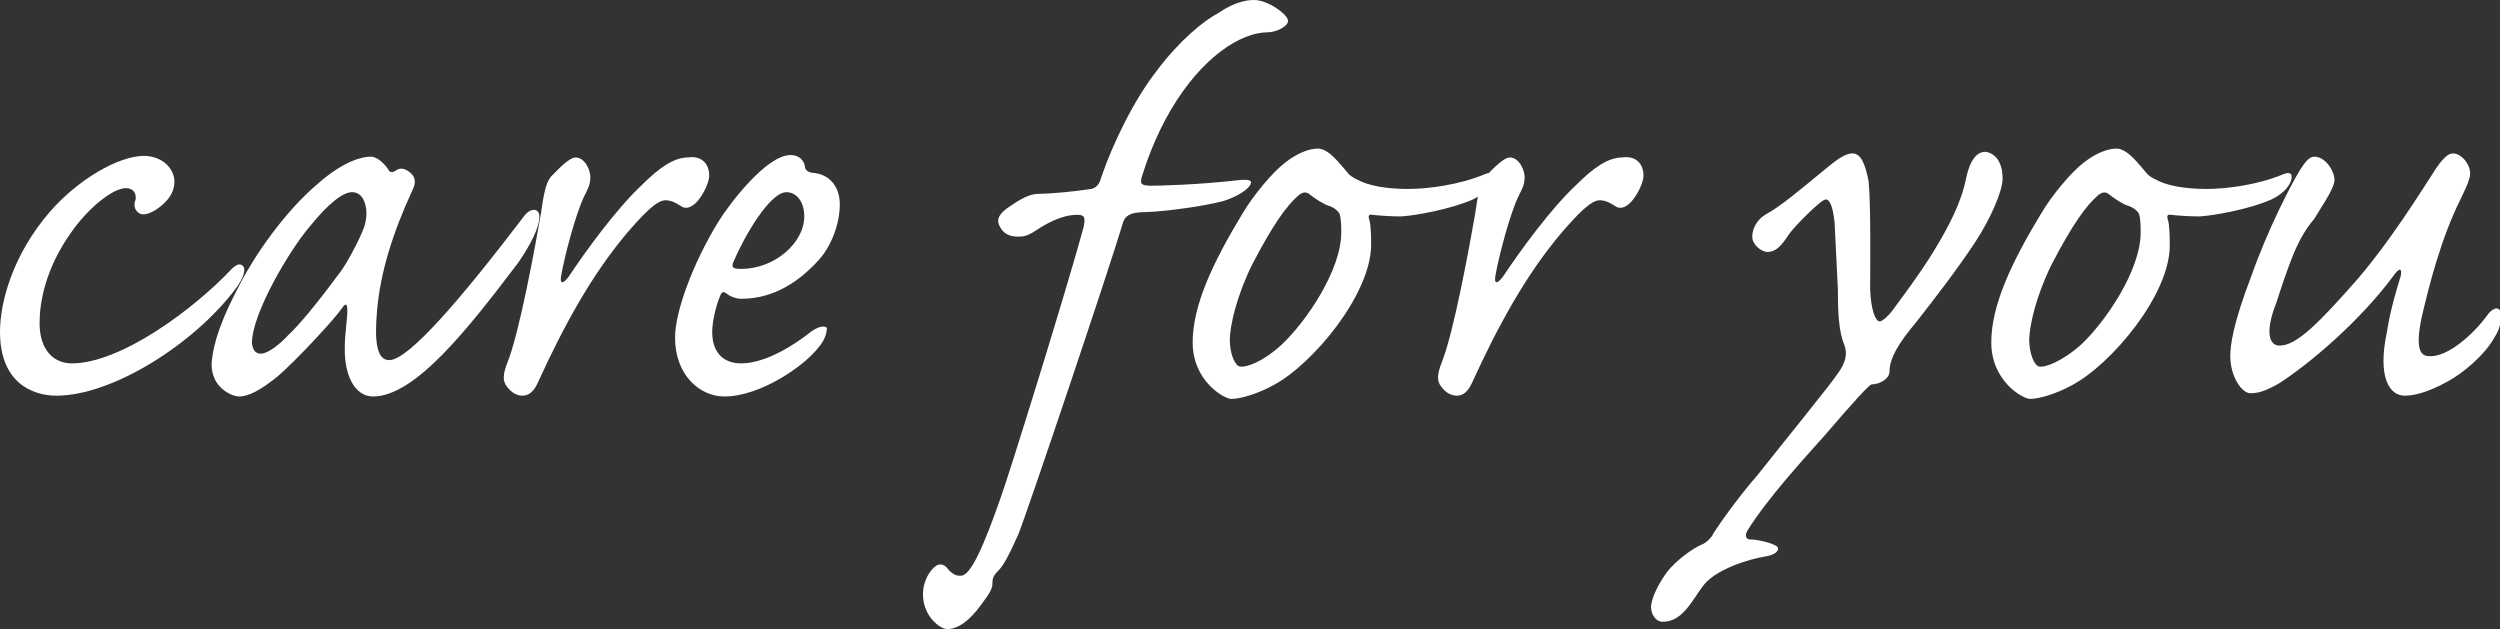 <svg id="レイヤー_1" xmlns="http://www.w3.org/2000/svg" width="309.6" height="77.9"><rect width="100%" height="100%" fill="#333333" stroke="none"/><style>.st0{fill:#fff}</style><path class="st0" d="M21.6 22.5c0 1.8-1.5 3-2.5 3.6-.9.5-1.6.6-2 .2-.4-.3-.6-.9-.3-1.6.1-.9-.4-1.4-1.2-1.4-1.7 0-4.8 2.6-6.8 5.5-3.2 4.5-3.9 8.7-3.9 11.2 0 3.3 1.7 5 4 5 6.1 0 15.2-6.8 19.8-11.7.7-.7 1.2-.7 1.5-.2.2.6-.2 1.5-.9 2.5C24.1 42.6 13.9 49 7 49c-3.1 0-7-1.7-7-7.9 0-3.7 1.6-9.6 6.2-14.9 3.4-3.9 8.4-6.9 11.7-6.9 2.5.1 3.7 1.8 3.7 3.2z"/><path class="st0" d="M29.3 36c2.1-4.3 6-9.8 10-13.2 3.4-3 5.7-3.4 6.6-3.4.9 0 1.8 1 2.2 1.6.1.3.4.4.8.2.5-.4 1-.4 1.5-.1 1.2.7 1.1 1.6.7 2.4-2.5 5.4-4 10.3-4.4 14.9-.3 3.4-.2 6.2 1.5 6.2 2.4 0 8.9-7.6 16.6-17.7.9-1.3 2-1.1 2-.1 0 1.4-1.1 3.5-2.6 5.7-6 7.9-12.7 16.6-18 16.6-2.2 0-3.6-2.5-3.5-6.2 0-1.6.4-3.9.3-4.7 0-.5-.2-.7-.6-.1-1.1 1.6-5.8 6.6-8 8.5-2.1 1.7-3.6 2.5-4.8 2.5-.8 0-3.4-1-3.4-4 .1-1.5.5-4.1 3.1-9.1zm3 7.8c.7 0 2-.8 3.4-2.3 1.4-1.3 3.7-4.1 6.2-7.5 1.1-1.3 2.8-4.8 3-5.4.4-.8.6-2.1.4-3-.2-1-.7-1.8-1.7-1.8-1.2 0-3 1.5-5.2 4.2-2.5 2.9-7.2 10.8-7.2 14.5.1.8.4 1.3 1.1 1.3z"/><path class="st0" d="M87.8 22.1c-.2 1-.9 2.3-1.6 3-.7.7-1.4.8-1.9.4-.5-.3-1.1-.7-1.9-.7-1.1 0-2.8 1.8-4.7 4-4.5 5.3-8 11.8-11.1 18.6-.5 1.1-1.1 1.6-1.9 1.6-.7 0-1.4-.4-1.9-1.1-.6-.7-.5-1.6 0-2.9 1.5-3.6 3.5-14.6 4.2-18.6.4-2.9.7-4.1 1.5-4.8.7-.7 2-2.1 2.8-2.1 1.1 0 1.9 1.6 1.8 2.6 0 .8-.4 1.5-.7 2.1-1.1 2.2-2.5 7.6-2.9 9.9-.2 1.1.2 1.1.9.2 2.2-3.3 5.9-8.4 9.1-11.4 2.2-2.2 4-3.4 5.7-3.4 1.9-.3 2.8 1.1 2.6 2.6zM89 27.4c1.3-2.1 5.9-8.2 8.9-8.2 1.1 0 1.7.7 1.8 1.5 0 .2.2.6.9.7 1.9.1 3.4 1.5 3.4 3.9 0 2.5-1.1 5.3-2.7 7-2.3 2.5-5.4 4.7-9.5 4.7-.7 0-1.4-.3-1.9-.7-.3-.2-.5-.2-.7.3-.4.9-1 3-1 4.5 0 2.6 1.4 3.9 3.6 3.9 3.2 0 7-2.6 8.6-3.9.7-.5 1.6-.9 2-.5 0 .7-.3 1.6-1.1 2.5-1.7 2.2-7.1 6-11.6 6-3 0-6.1-2.6-6.1-7.3 0-3.2 2.2-9.2 5.4-14.4zm10.6-.6c0-2-1.1-3-2.2-3-2.1 0-5.3 5.6-6.6 8.7-.2.6-.1.8 1 .8 4.1 0 7.8-3.2 7.8-6.5zM159.5 2.6c0 .7-1.5 1.4-2.5 1.4-3.3 0-8.1 3-12 9.6-2 3.4-3.1 6.7-3.6 8.3-.2.8-.2 1.1 1.2 1.1.8 0 5.7-.1 10.9-.7.9-.1 1.6 0 1.4.4-.1.6-1.5 1.6-3.4 2.2-2.7.7-6.9 1.2-8.4 1.3l-2 .1c-1.5.1-1.9.7-2.1 1.5-1.7 5.7-11.7 35.4-12.9 38.4-1.3 2.9-1.9 3.9-2.5 4.5-.7.7-.7 1.1-.7 1.6s-.2 1-1.4 2.6c-1.6 2.2-3 3-4.2 3-.9 0-3-1.6-3-4.3 0-2.1 1.4-3.7 2.1-3.7.2 0 .6 0 1.1.7.7.7 1.1.7 1.5.7 1.2 0 2.8-3.6 4.9-9.6 1.1-3 8.3-26.2 10.3-33.6.2-1.1.2-1.5-.8-1.5-2 0-4 1.2-5.2 2-1.1.7-1.5.7-2.2.7s-1.6-.2-2.1-1.1c-.5-.8-.4-1.5.8-2.4 1.6-1.1 2.7-1.8 4-1.8 1.5 0 4.5-.3 6.4-.6.7-.1 1.1-.7 1.3-1.5 1.4-4.1 4-9.5 6.9-13.2 2.7-3.6 5.7-6.1 7.6-7.1 1.9-1.3 3.4-1.6 4.4-1.6 1.8 0 4.3 1.9 4.2 2.6zM157.7 47.7c-1.8 1-4 1.7-5.2 1.7-.9 0-4.8-2.2-4.8-7 0-4.6 2.5-9.9 6.2-16 1.3-2.2 3.7-5.1 5.3-6.3 1.4-1.1 2.9-1.7 4-1.7 1.4 0 2.8 2 3.7 3 .1.2.6.6 1.3.9 1.3.7 3.5 1.1 6.2 1.1 2.4 0 6.3-.5 9.4-1.8.7-.3 1.1-.2 1.1.3 0 .8-.8 2-2.5 2.8-2.7 1.2-7.1 2-8.9 2.1-1.4 0-2.6-.1-3.6-.2-.4-.1-.5.2-.3.7.2.8.2 2.5.2 3 0 6.1-7.2 14.8-12.1 17.4zm1-5c3-2.8 7.4-9.2 7.4-13.9 0-.7 0-1.6-.2-2.3-.2-.4-.7-.8-1.3-1-.7-.2-1.9-1-2.5-1.5-.3-.2-.7-.3-1.3.2-1.5 1.3-3.2 3.7-5.7 8.5-1.9 3.8-2.8 7.6-2.8 9.4 0 1.8.7 3.3 1.3 3.3.7.1 2.7-.5 5.1-2.7z"/><path class="st0" d="M203.5 22.1c-.2 1-.9 2.3-1.6 3-.7.7-1.4.8-1.9.4-.5-.3-1.1-.7-1.9-.7-1.1 0-2.8 1.8-4.7 4-4.5 5.3-8 11.8-11.1 18.6-.5 1.1-1.1 1.6-1.9 1.6-.7 0-1.4-.4-1.9-1.1-.6-.7-.5-1.6 0-2.9 1.5-3.6 3.5-14.6 4.2-18.6.4-2.9.7-4.1 1.5-4.8.7-.7 2-2.1 2.8-2.1 1.1 0 1.9 1.6 1.8 2.6 0 .8-.4 1.5-.7 2.1-1.1 2.2-2.5 7.6-2.9 9.9-.2 1.1.2 1.1.9.2 2.2-3.3 5.9-8.4 9.1-11.4 2.2-2.2 4-3.4 5.7-3.4 1.9-.3 2.8 1.1 2.6 2.6zM248 22.1c0 1.6-1.5 5-3.4 7.9-2.1 3.2-5.1 7.1-7.3 9.9-2.1 2.5-3.3 4.4-3.3 6.1 0 .9-1.2 1.6-2.2 1.6-.3 0-2.2 2.1-5.9 6.4-2.5 2.8-7 7.7-9.5 11.7-.4.7-.1 1.1.3 1.1 1.1 0 3.5.6 3.5 1.1 0 .4-.4.8-1.5 1-2 .3-6.4 1.6-7.9 3.8-1.4 1.9-2.5 4.3-4.9 4.3-.9 0-1.6-1.1-1.4-2.2s.9-2.5 1.9-3.9c1.3-1.7 3.5-3.1 4.2-3.4.6-.2 1.1-.7 1.4-1.1.2-.5 3.2-4.8 5.6-7.5 3.4-4.3 9.2-11.4 10.1-12.8.9-1.3 1.1-2.3.7-3.4-.7-1.6-.8-4.2-.8-6.9-.2-4-.3-6.4-.4-8.2-.2-2-.6-2.9-1.1-2.9-.6 0-3.8 3.3-4.4 4.1-.6.8-1.4 2.4-2.8 2.4-.8 0-1.9-.9-1.9-1.9 0-1 .6-2.1 1.6-2.7 2-1.1 4.2-3 7.5-5.7 1.1-.9 2.3-1.9 3.3-1.9 1.1 0 1.6 1.4 2 3.4.3 2.6.2 11 .2 13.5.1 2.3.6 3.9 1.2 3.9.3 0 1.1-.7 1.6-1.4s3.4-4.5 5.2-7.5c1.7-2.8 3.3-5.8 3.9-8.9.6-2.7 1.6-3.2 2.4-3.2 1.3.2 2.1 1.4 2.1 3.3zM256.6 47.7c-1.8 1-4 1.7-5.2 1.7-.9 0-4.8-2.2-4.8-7 0-4.6 2.5-9.9 6.2-16 1.3-2.2 3.7-5.1 5.3-6.3 1.4-1.1 2.9-1.7 4-1.7 1.4 0 2.8 2 3.7 3 .1.2.6.6 1.3.9 1.3.7 3.5 1.1 6.2 1.1 2.4 0 6.3-.5 9.4-1.8.7-.3 1.1-.2 1.1.3 0 .8-.8 2-2.5 2.8-2.7 1.2-7.1 2-8.9 2.1-1.4 0-2.6-.1-3.6-.2-.4-.1-.5.2-.3.7.2.8.2 2.5.2 3 .1 6.1-7.2 14.8-12.1 17.4zm1.1-5c3-2.8 7.4-9.2 7.4-13.9 0-.7 0-1.6-.2-2.3-.2-.4-.7-.8-1.3-1-.7-.2-1.9-1-2.5-1.5-.3-.2-.7-.3-1.3.2-1.5 1.3-3.2 3.7-5.7 8.5-1.9 3.8-2.8 7.6-2.8 9.4 0 1.8.7 3.3 1.3 3.3.6.1 2.6-.5 5.1-2.7zM308.2 38.8c.7-.8 1.4-.8 1.5 0 .1 1.1-.2 2.1-.8 3-1.2 2.2-3.9 4.4-5.7 5.4-2.7 1.5-4.4 1.8-5.4 1.8-1.9 0-3.4-2.3-2.2-7.9.4-2.7 1.3-5.6 1.7-6.9.2-.9-.1-1.1-.7-.3-4.4 6-10.8 11.3-14.4 13.6-1.6.9-2.5 1.2-3.5 1.2-1.1 0-2.5-2.1-2.5-4.6 0-1.3.3-3.9 2.6-9.9 2-5.7 4.9-11.3 6-13.1.7-1.1 1.2-1.7 1.8-1.7 1.4 0 2.5 1.8 2.5 2.9 0 1.1-2 3.9-2.5 4.8-.7.8-1.2 1.6-1.7 2.5-.7 1.3-1.6 3.5-3 7.9-1.5 3.8-.8 5.3.4 5.3 2.1 0 4.8-2.7 9.8-8.4 4-4.7 7.6-10.5 9.1-12.8 1.3-2.1 2-2.6 2.6-2.6 1.1 0 2.5 1.7 2 3.1-.2.8-.6 1.5-1.1 2.6-2.4 4.8-3.9 10.7-4.8 14.6-.8 3.8-.2 4.8.9 4.8 2.2.2 5.5-2.6 7.4-5.3z"/></svg>